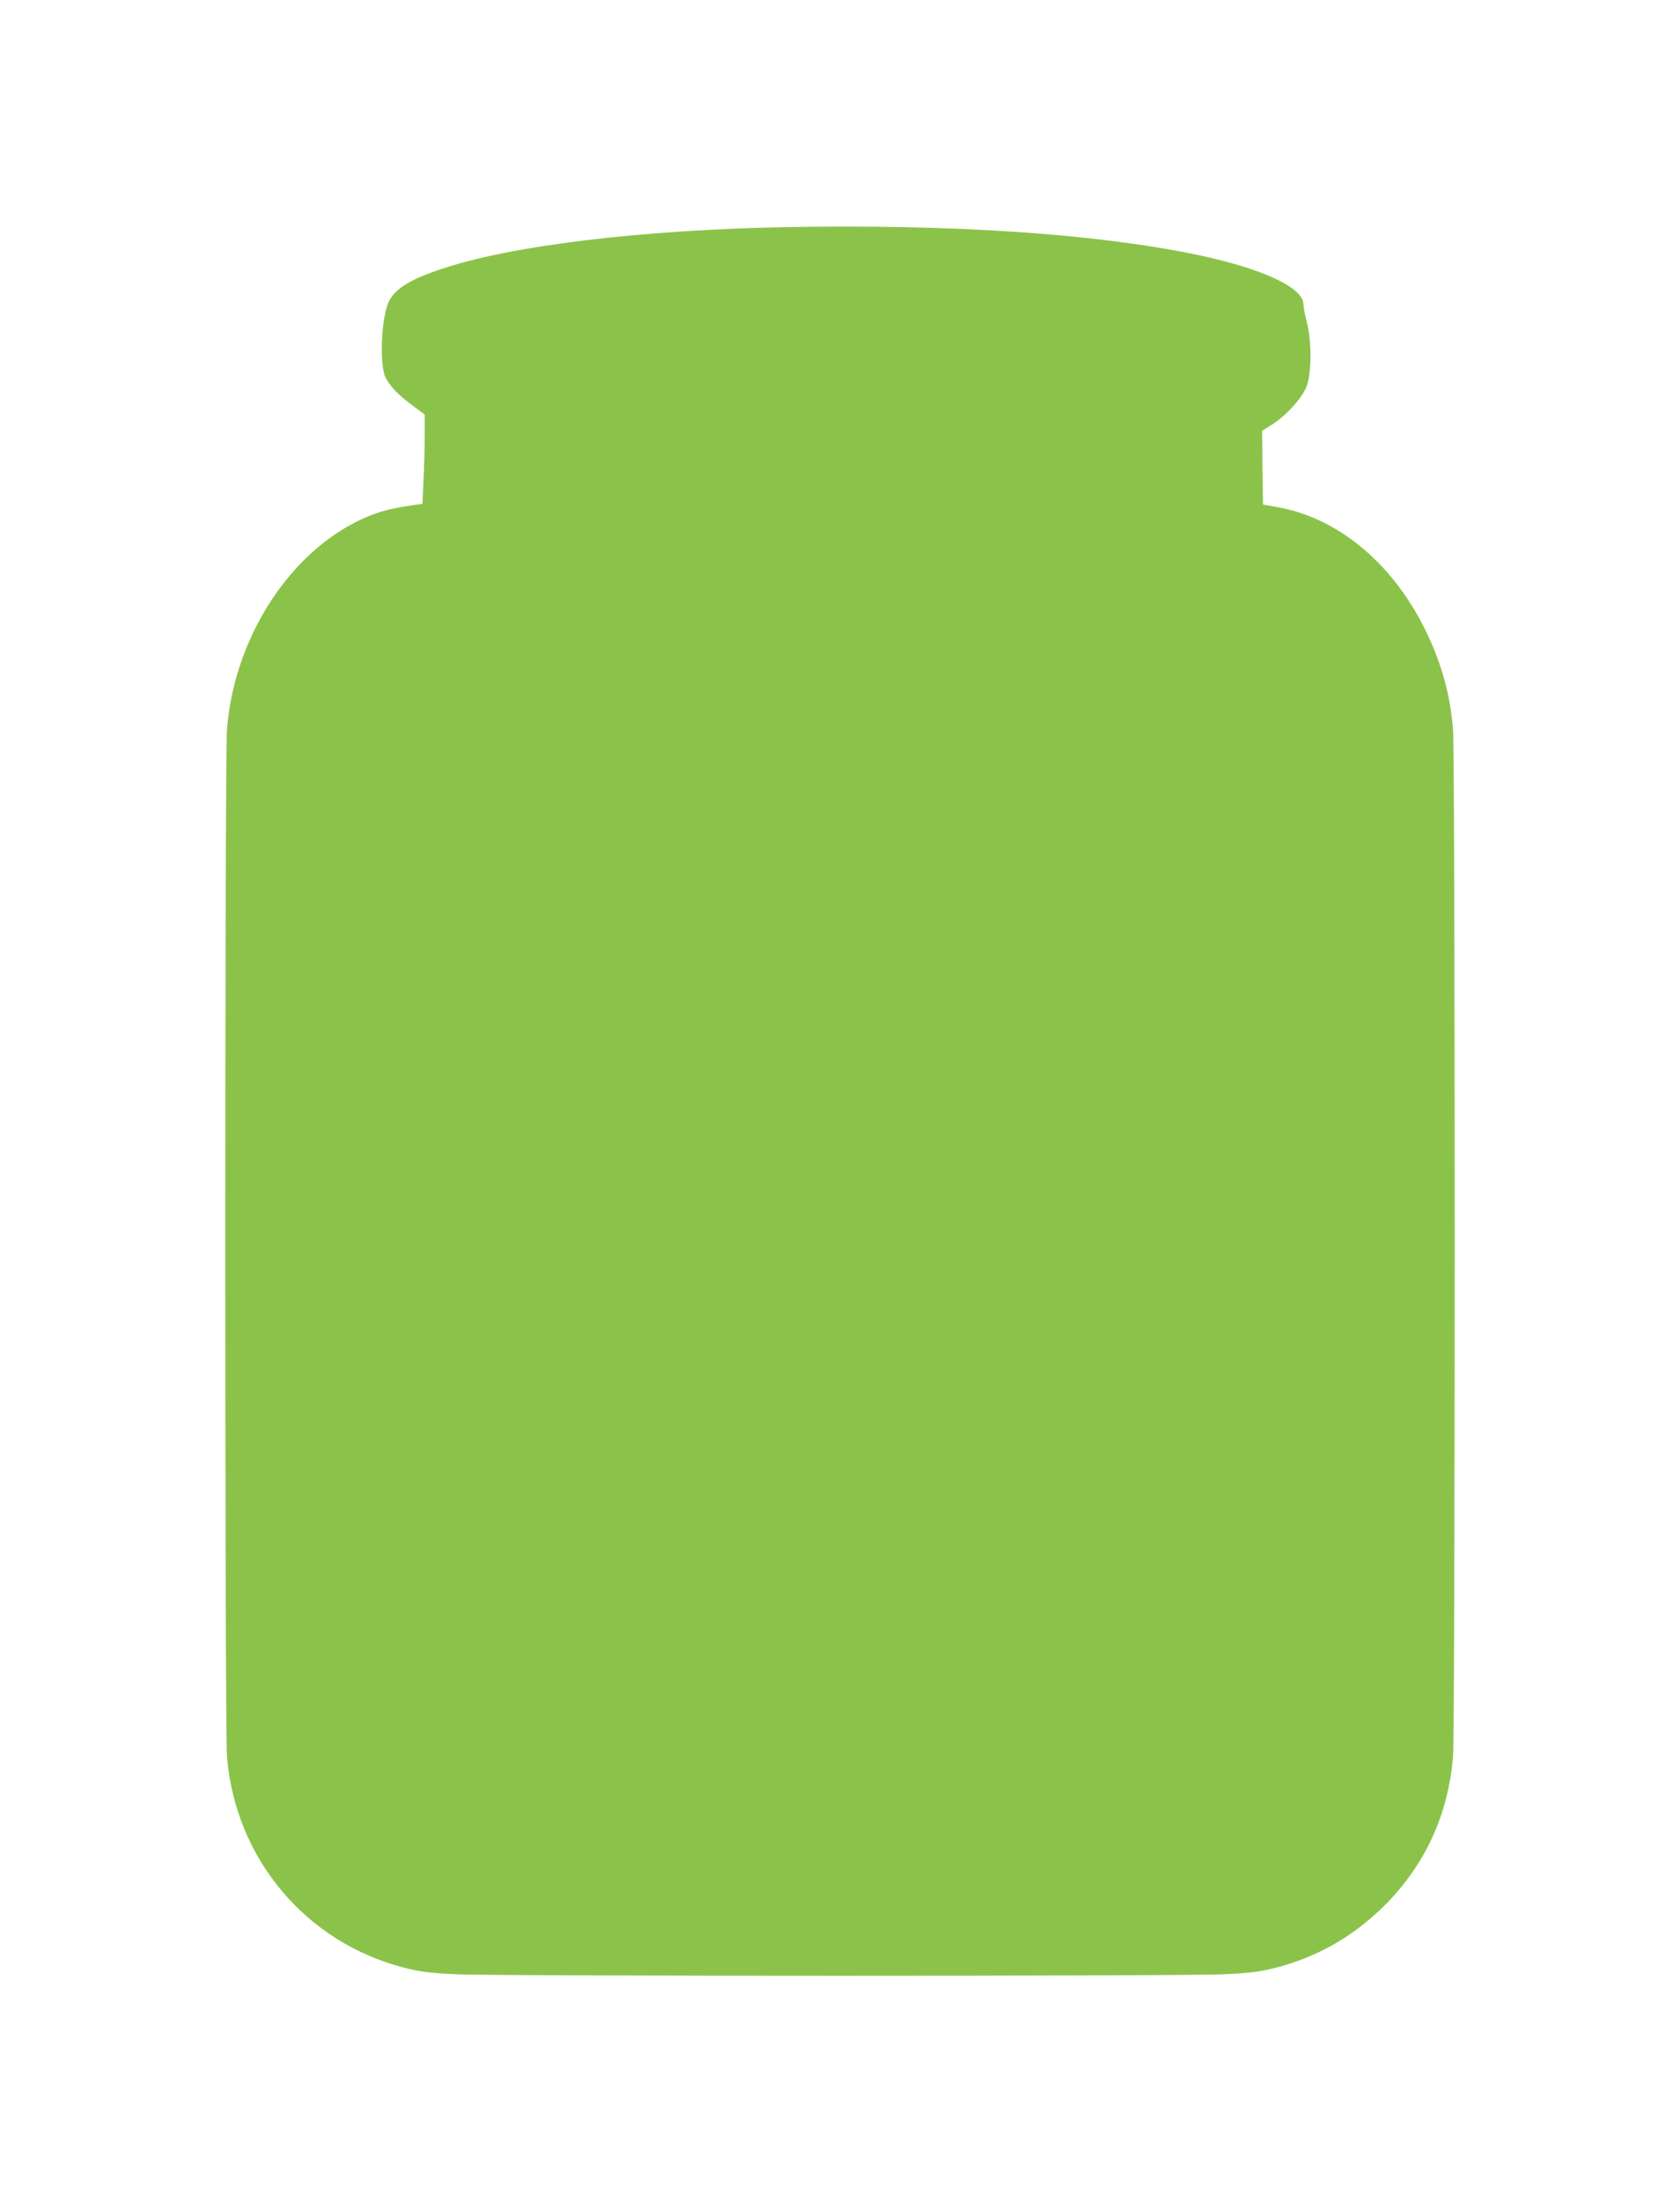 <?xml version="1.0" standalone="no"?>
<!DOCTYPE svg PUBLIC "-//W3C//DTD SVG 20010904//EN"
 "http://www.w3.org/TR/2001/REC-SVG-20010904/DTD/svg10.dtd">
<svg version="1.0" xmlns="http://www.w3.org/2000/svg"
 width="977pt" height="1280pt" viewBox="0 0 977 1280"
 preserveAspectRatio="xMidYMid meet">
<g transform="translate(0,1280) scale(0.1,-0.1)"
fill="#8bc34a" stroke="none">
<path d="M4560 11479 c-827 -16 -1578 -106 -1980 -239 -190 -62 -280 -116
-318 -192 -45 -91 -57 -373 -19 -445 27 -52 76 -102 155 -160 l72 -54 0 -117
c0 -64 -3 -181 -7 -259 l-6 -143 -31 -4 c-108 -15 -176 -30 -230 -48 -463
-158 -832 -689 -876 -1260 -13 -170 -13 -5813 0 -5973 49 -593 458 -1080 1030
-1227 93 -24 149 -31 295 -38 235 -12 4245 -12 4480 0 146 7 202 14 295 38
241 62 451 182 631 361 236 235 371 528 399 866 13 160 13 5803 0 5973 -16
208 -71 400 -169 595 -195 385 -511 641 -863 700 l-73 13 -3 214 -2 215 56 35
c83 52 177 156 203 224 29 78 30 259 1 371 -11 43 -20 91 -20 106 0 97 -242
209 -622 288 -593 123 -1421 178 -2398 160z"/>
</g>
</svg>
